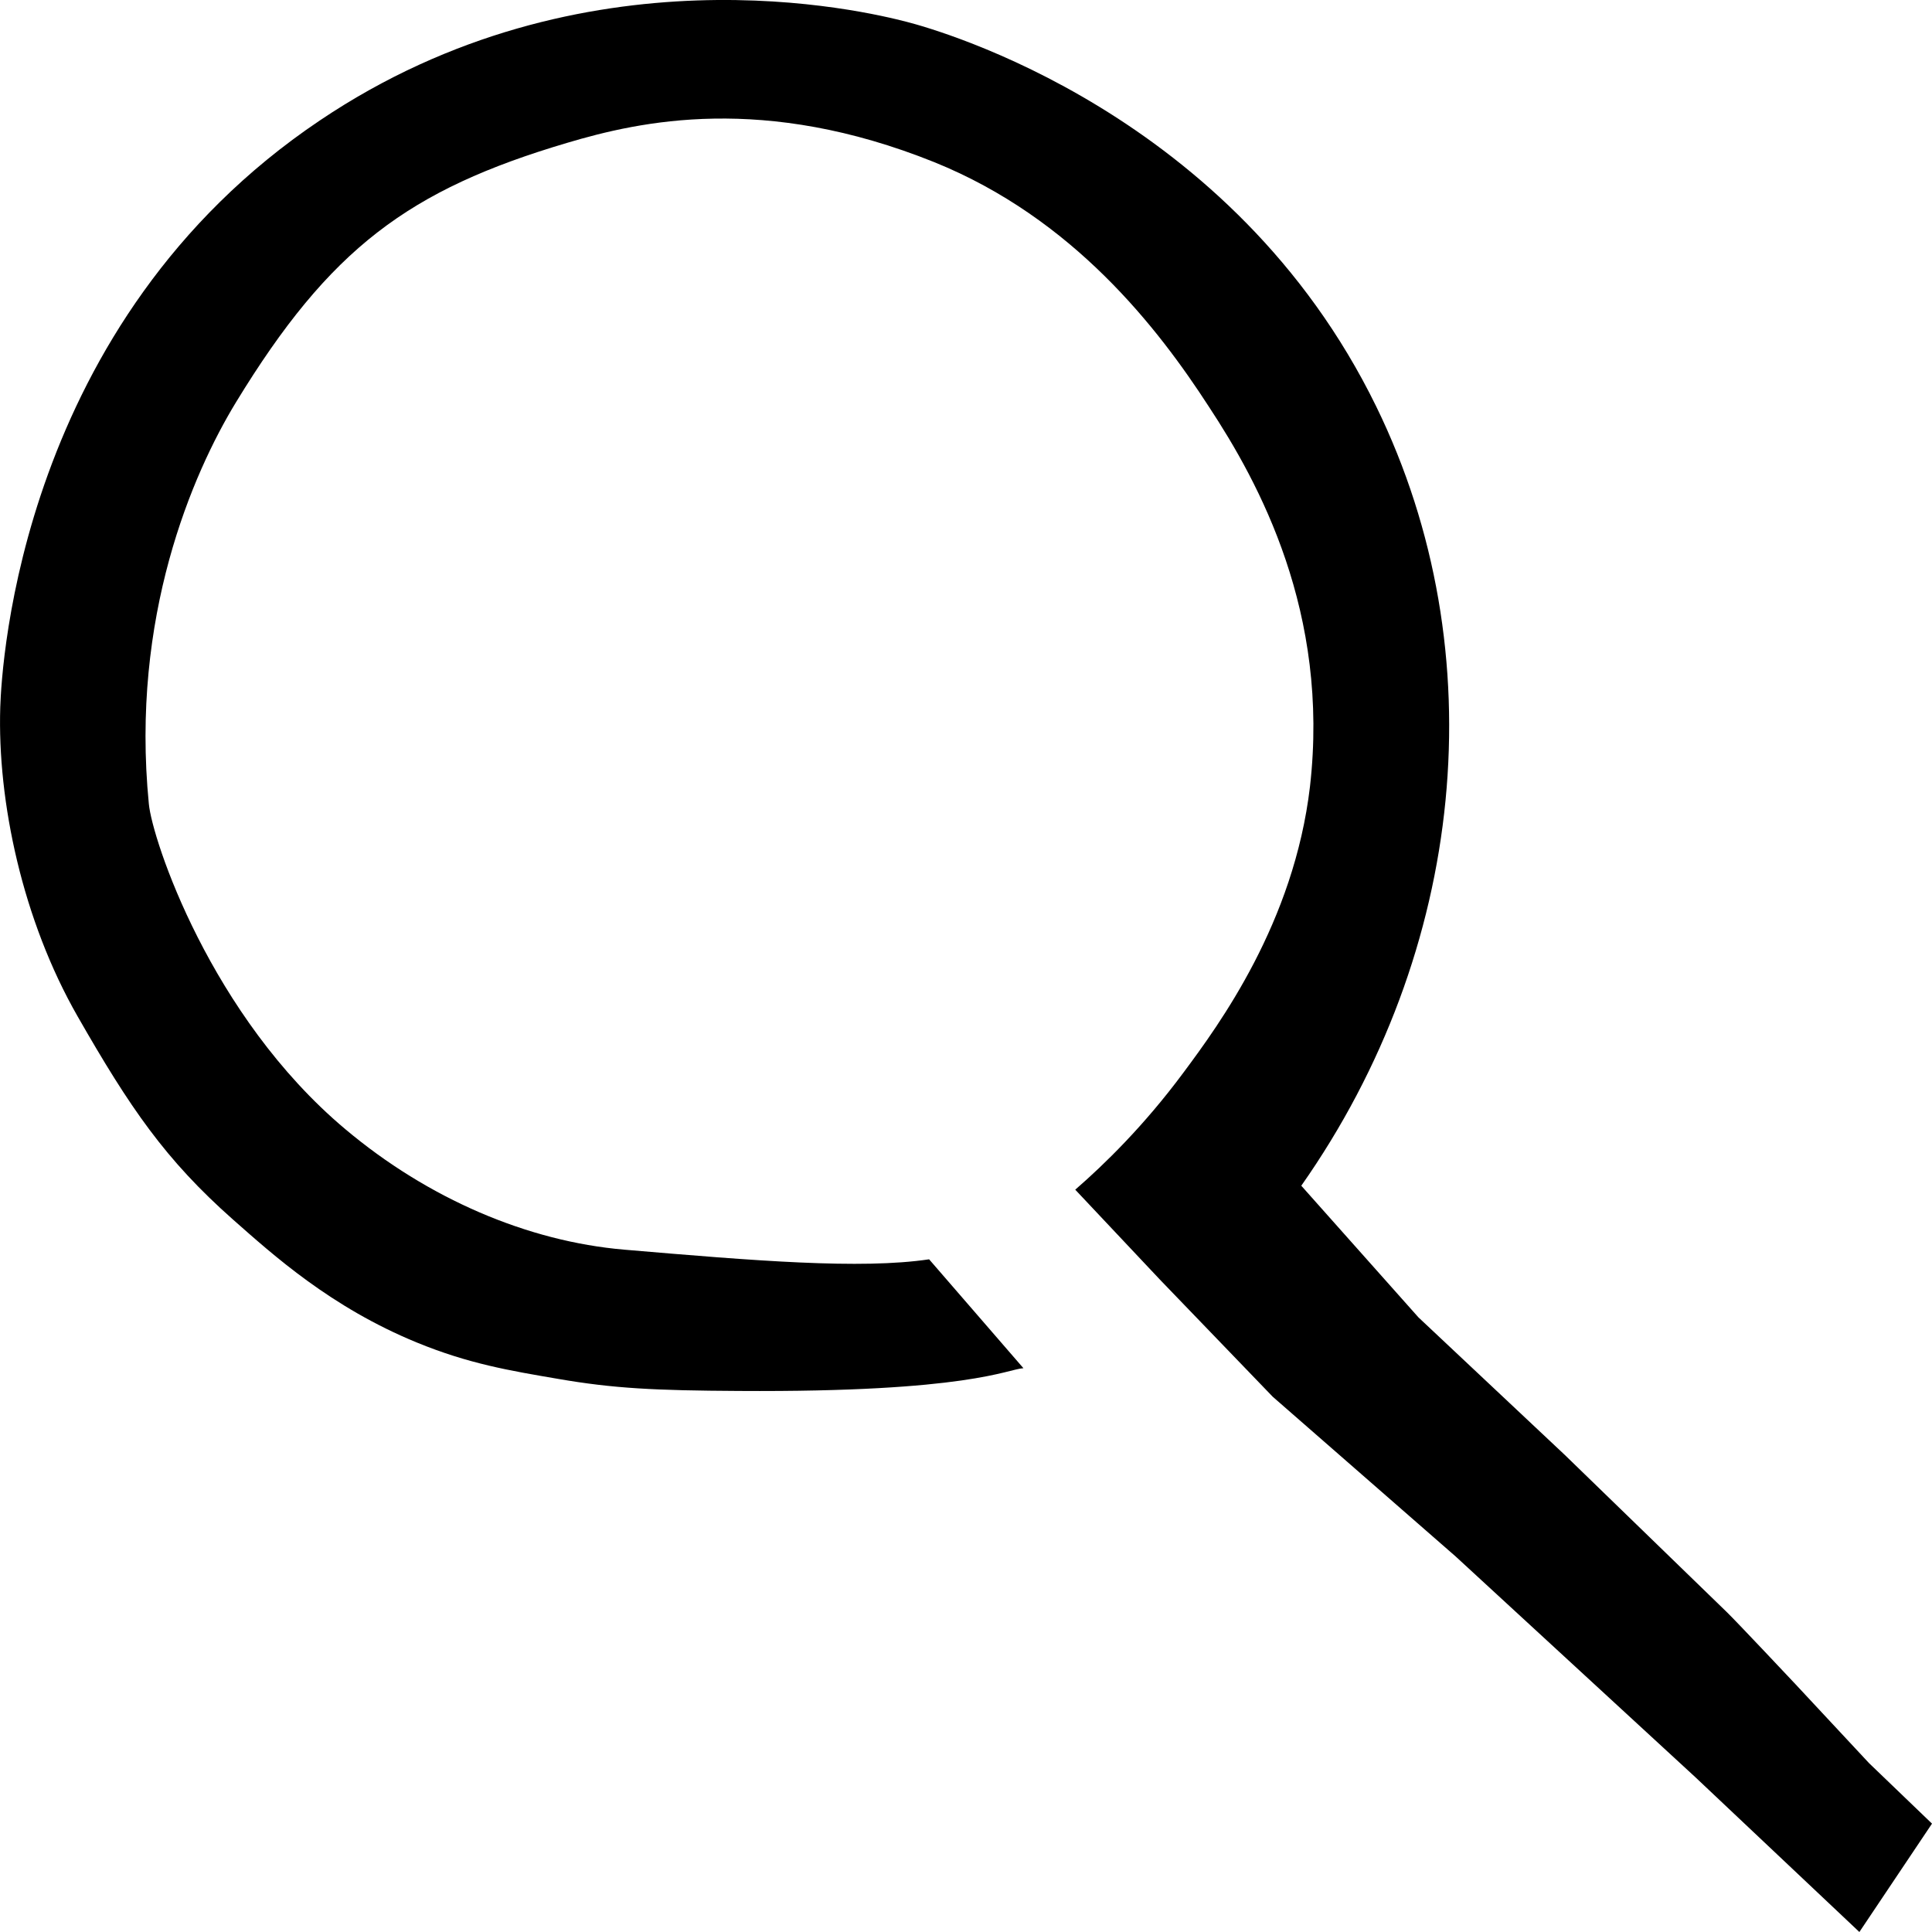 <?xml version="1.0" encoding="UTF-8"?>
<svg width="22px" height="22px" viewBox="0 0 22 22" version="1.1" xmlns="http://www.w3.org/2000/svg" xmlns:xlink="http://www.w3.org/1999/xlink">
    <title>3321CAFB-A395-474F-BC2F-5110A2CDE6BC</title>
    <g id="Page-1" stroke="none" stroke-width="1" fill="none" fill-rule="evenodd">
        <g id="Home-Page" transform="translate(-1296, -80)" fill="#000000" fill-rule="nonzero">
            <g id="Primary-Nav" transform="translate(122, 60)">
                <g id="search_icon" transform="translate(1174, 20)">
                    <path d="M11.654,15.58 C11.467,15.591 11.032,15.856 8.414,15.839 C7.46,15.834 6.986,15.811 6.352,15.701 C5.806,15.608 5.338,15.53 4.748,15.288 C3.767,14.886 3.111,14.291 2.654,13.888 C1.882,13.205 1.48,12.615 0.884,11.574 C0.256,10.477 -0.031,9.127 0.003,8.052 C0.019,7.578 0.229,3.666 3.64,1.373 C6.65,-0.655 9.858,0.128 10.326,0.249 C10.69,0.343 14.036,1.28 15.672,4.63 C17.039,7.43 16.692,10.835 14.818,13.502 L16.152,15.001 L17.817,16.566 C17.817,16.566 19.426,18.126 19.658,18.352 C19.762,18.451 20.446,19.179 20.446,19.179 L21.283,20.077 L22,20.766 L21.173,22 L19.305,20.237 L16.576,17.724 L14.493,15.905 L13.209,14.572 L12.244,13.547 C12.575,13.26 13.027,12.819 13.473,12.218 C13.887,11.662 14.735,10.505 14.917,8.956 C15.143,6.978 14.339,5.501 13.765,4.63 C13.187,3.737 12.222,2.487 10.64,1.847 C8.695,1.065 7.289,1.379 6.457,1.627 C4.654,2.161 3.756,2.828 2.687,4.581 C2.191,5.396 1.485,7.027 1.695,9.155 C1.733,9.557 2.395,11.568 3.932,12.858 C4.875,13.651 6.01,14.136 7.107,14.23 C8.595,14.357 9.802,14.456 10.58,14.34" id="Path"></path>
                </g>
            </g>
        </g>
    </g>
</svg>